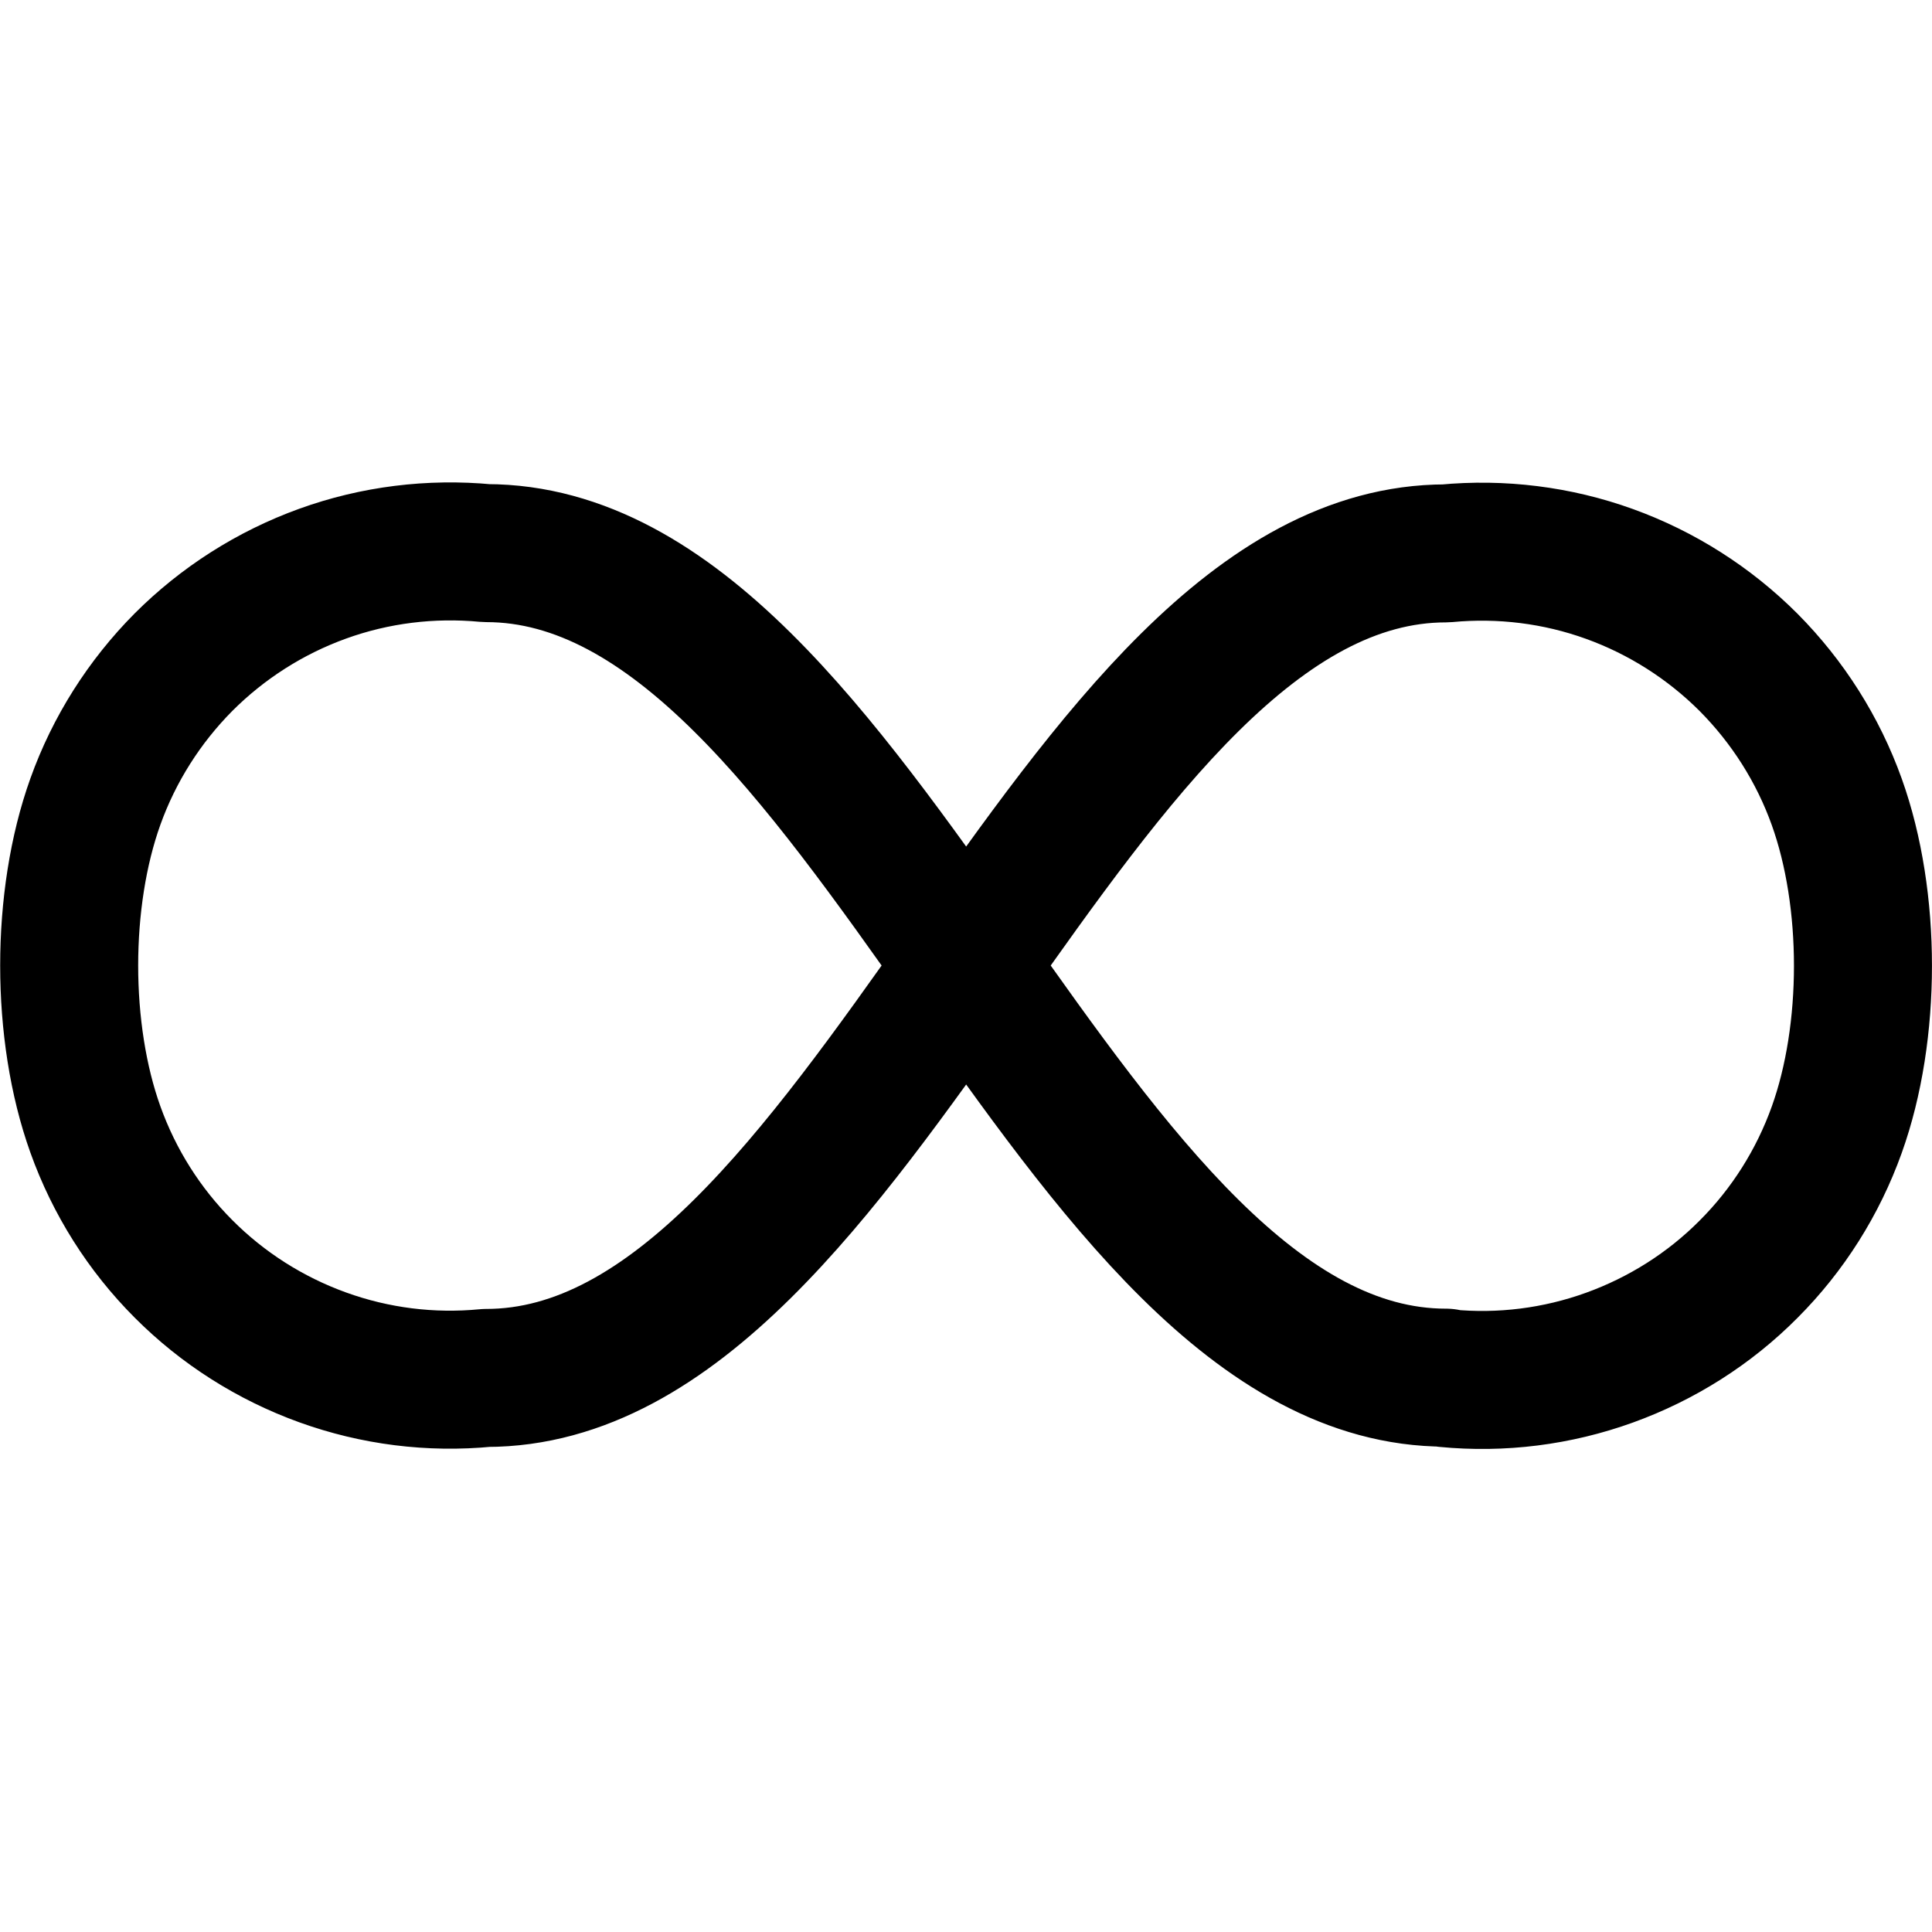 <svg xmlns="http://www.w3.org/2000/svg" fill="none" viewBox="0 0 14 14" id="Loop-1--Streamline-Flex" height="14" width="14">
  <desc>
    Loop 1 Streamline Icon: https://streamlinehq.com
  </desc>
  <g id="loop-1--multimedia-multi-button-repeat-media-loop-infinity-controls">
    <path id="Vector" stroke="#000000" stroke-linecap="round" stroke-linejoin="round" d="M10.478 9.987c0.401 0.039 0.806 -0.012 1.185 -0.149 0.379 -0.137 0.724 -0.355 1.008 -0.641 0.285 -0.285 0.503 -0.631 0.639 -1.011 0.253 -0.706 0.253 -1.669 0 -2.375 -0.136 -0.38 -0.355 -0.725 -0.639 -1.011 -0.285 -0.285 -0.629 -0.504 -1.008 -0.641 -0.379 -0.137 -0.784 -0.187 -1.185 -0.149 -2.732 0 -4.223 5.975 -6.955 5.975 -0.401 0.039 -0.806 -0.012 -1.185 -0.149 -0.379 -0.137 -0.723 -0.355 -1.008 -0.641 -0.285 -0.285 -0.503 -0.631 -0.639 -1.011 -0.253 -0.706 -0.253 -1.669 0 -2.375 0.136 -0.38 0.355 -0.725 0.639 -1.011 0.285 -0.285 0.629 -0.504 1.008 -0.641 0.379 -0.137 0.784 -0.187 1.185 -0.149 2.732 0 4.223 5.975 6.955 5.975Z" stroke-width="1"></path>
  </g>
</svg>